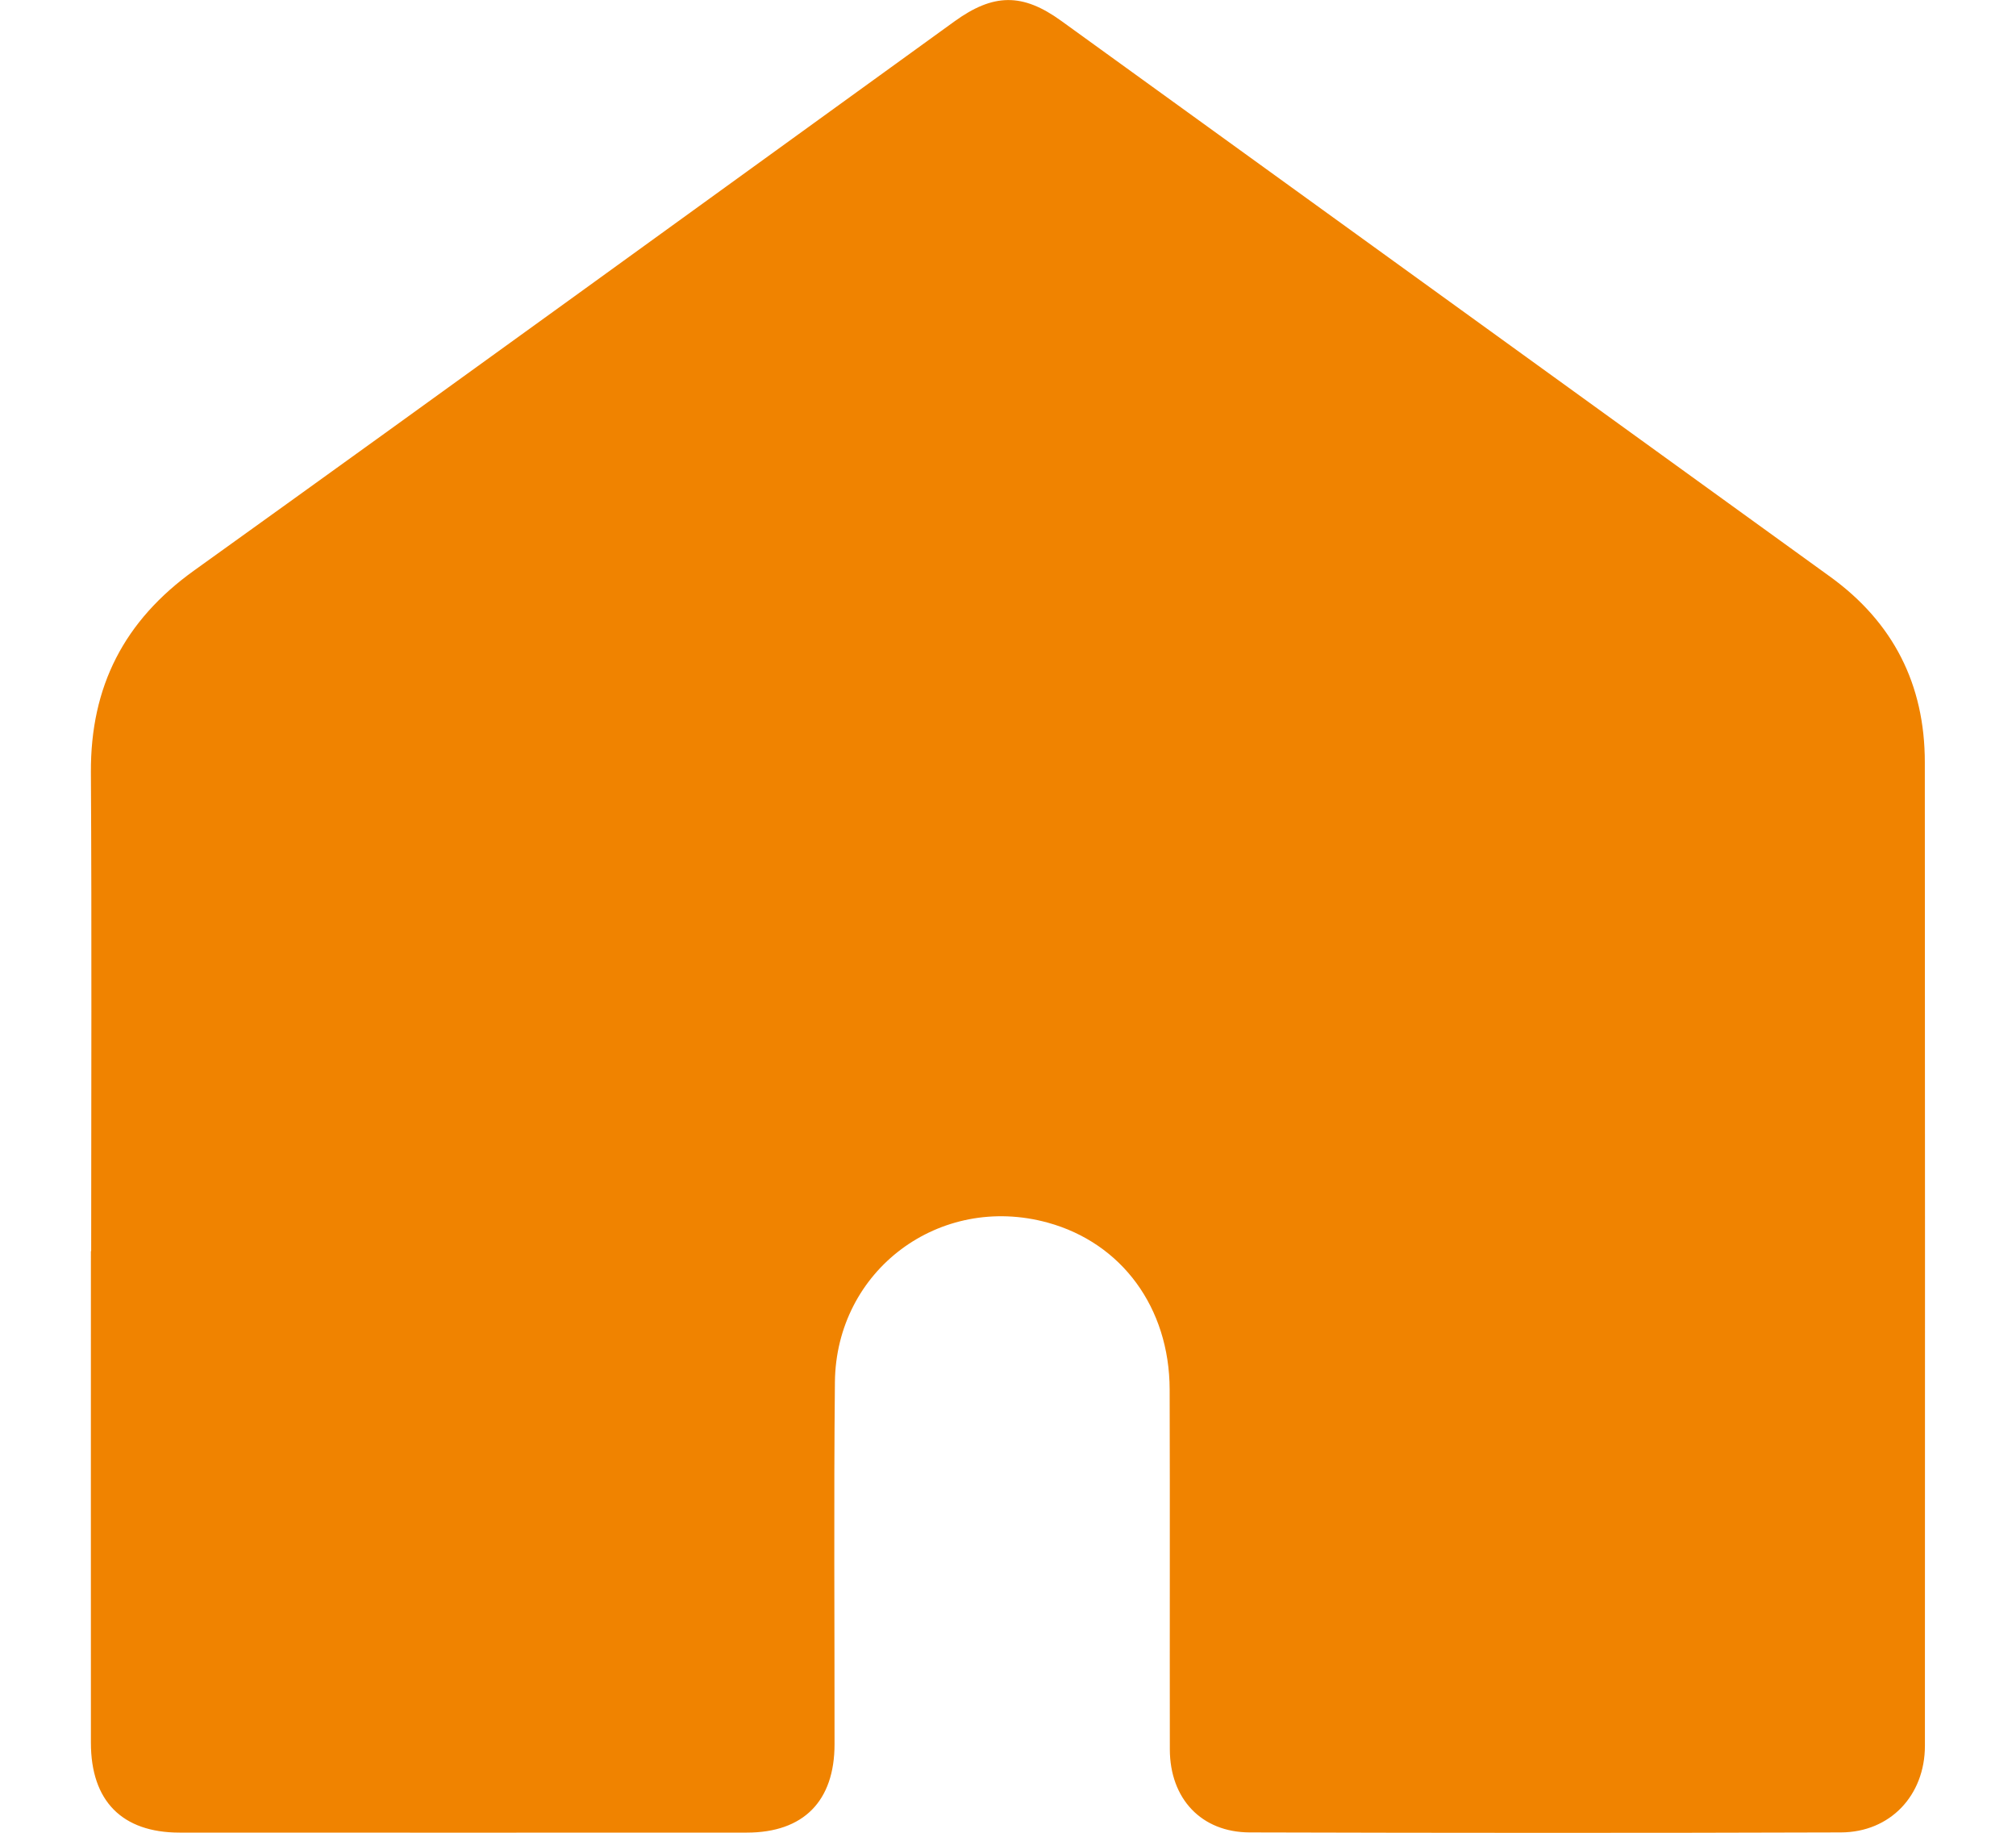 <?xml version="1.0" encoding="UTF-8"?><svg xmlns="http://www.w3.org/2000/svg" viewBox="0 0 22 20"><path fill="#f08300" d="M.995,13.653c0-1.742,.007-3.484-.003-5.226-.005-.937,.363-1.654,1.127-2.202C4.891,4.236,7.651,2.232,10.415,.234c.426-.308,.743-.312,1.165-.007,2.797,2.021,5.593,4.043,8.39,6.065,.691,.499,1.035,1.178,1.035,2.027,.003,3.577,.002,7.154,.001,10.731-0,.541-.378,.945-.918,.946-2.15,.007-4.3,.006-6.45,0-.529-.001-.871-.369-.872-.906-.002-1.31,.002-2.619-.002-3.929-.003-.892-.523-1.597-1.33-1.819-1.178-.324-2.311,.517-2.323,1.742-.013,1.316-.003,2.633-.004,3.949-0,.622-.339,.965-.957,.965-2.064,.001-4.127,.001-6.191,0-.627-0-.967-.345-.967-.98-.001-1.788-0-3.577-0-5.365Z"/></svg>